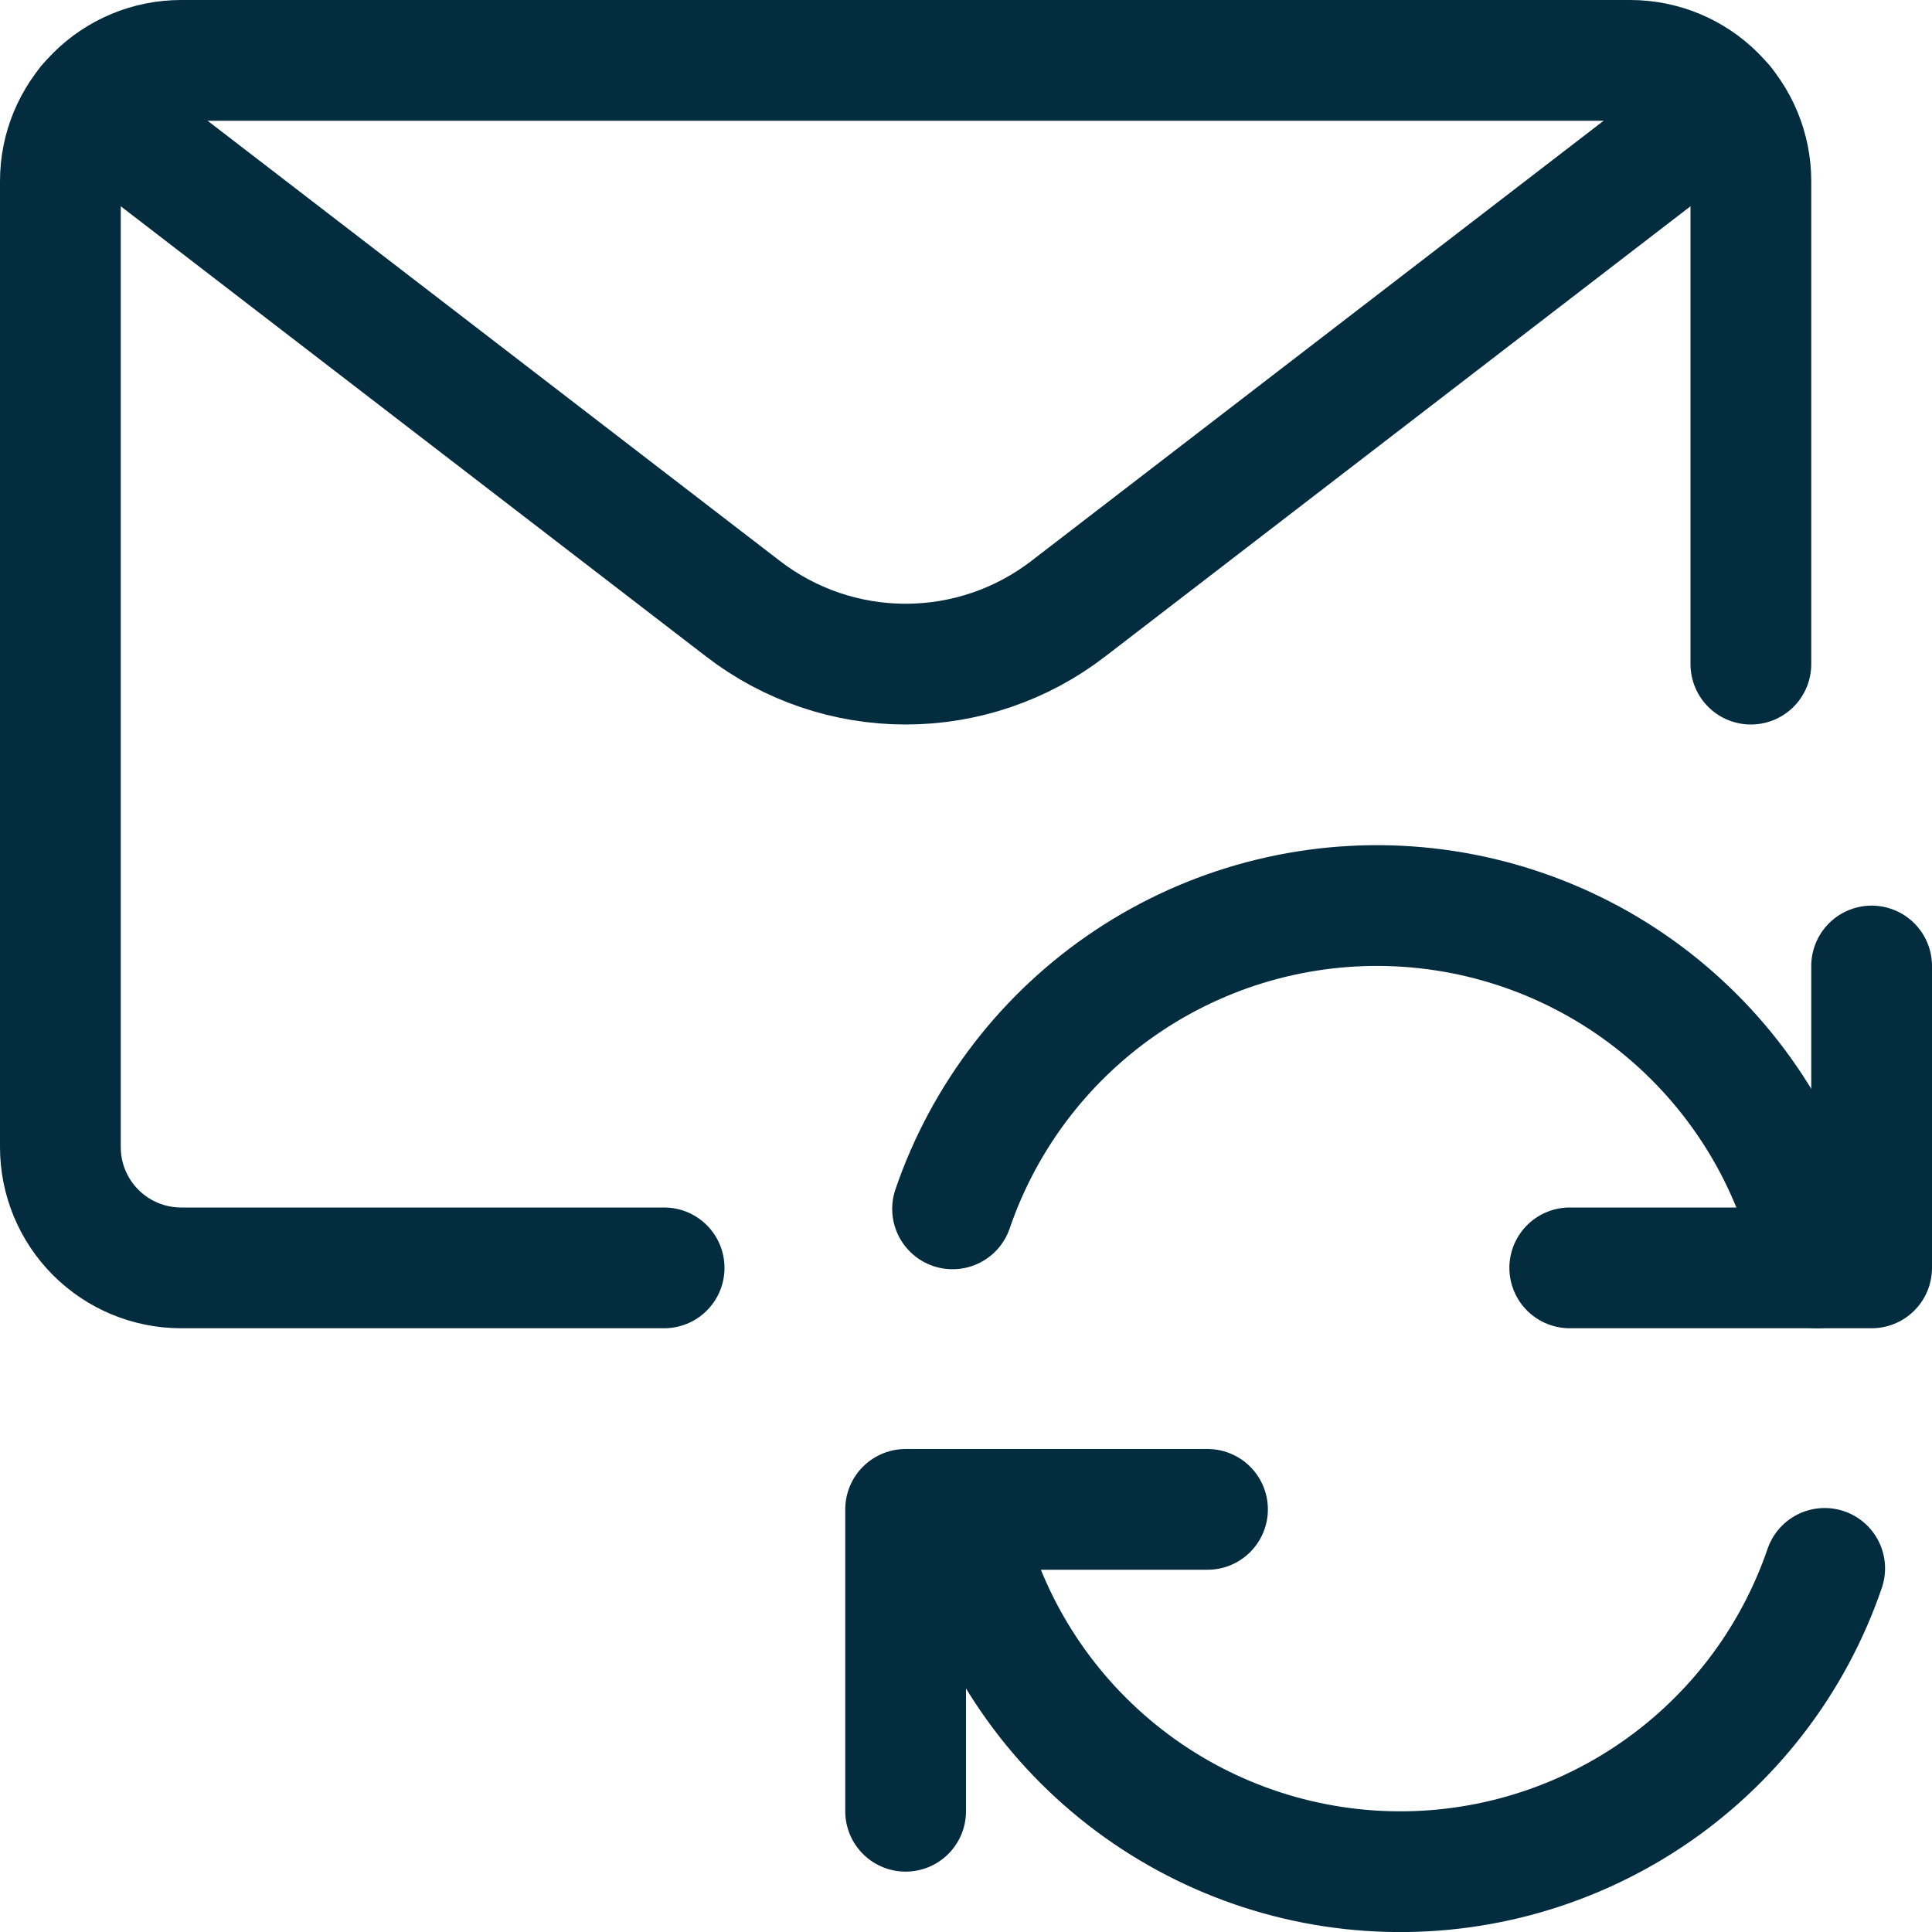 <svg width="64" height="64" viewBox="0 0 64 64" fill="none" xmlns="http://www.w3.org/2000/svg">
<g clip-path="url(#clip0_1912_4241)">
<path d="M40 50H30V60" stroke="#032C3E" stroke-width="4" stroke-linecap="round" stroke-linejoin="round"/>
<path d="M60.445 51.955C59.386 55.05 57.335 57.709 54.61 59.52C51.885 61.33 48.639 62.191 45.375 61.968C42.111 61.745 39.012 60.452 36.559 58.288C34.105 56.124 32.434 53.211 31.805 50" stroke="#032C3E" stroke-width="4" stroke-linecap="round" stroke-linejoin="round"/>
<path d="M52 42H62V32" stroke="#032C3E" stroke-width="4" stroke-linecap="round" stroke-linejoin="round"/>
<path d="M31.555 40.045C32.614 36.95 34.665 34.291 37.39 32.48C40.115 30.67 43.361 29.809 46.625 30.032C49.889 30.255 52.988 31.548 55.441 33.712C57.895 35.876 59.566 38.789 60.195 42" stroke="#032C3E" stroke-width="4" stroke-linecap="round" stroke-linejoin="round"/>
<path d="M22 42H6C4.939 42 3.922 41.579 3.172 40.828C2.421 40.078 2 39.061 2 38V6C2 4.939 2.421 3.922 3.172 3.172C3.922 2.421 4.939 2 6 2H54C55.061 2 56.078 2.421 56.828 3.172C57.579 3.922 58 4.939 58 6V22" stroke="#032C3E" stroke-width="4" stroke-linecap="round" stroke-linejoin="round"/>
<path d="M57.096 3.467L35.379 20.171C33.837 21.357 31.946 22 30 22C28.054 22 26.163 21.357 24.621 20.171L2.904 3.467" stroke="#032C3E" stroke-width="4" stroke-linecap="round" stroke-linejoin="round"/>
</g>
<defs>
<clipPath id="clip0_1912_4241">
<rect width="64" height="64" fill="white"/>
</clipPath>
</defs>
</svg>
